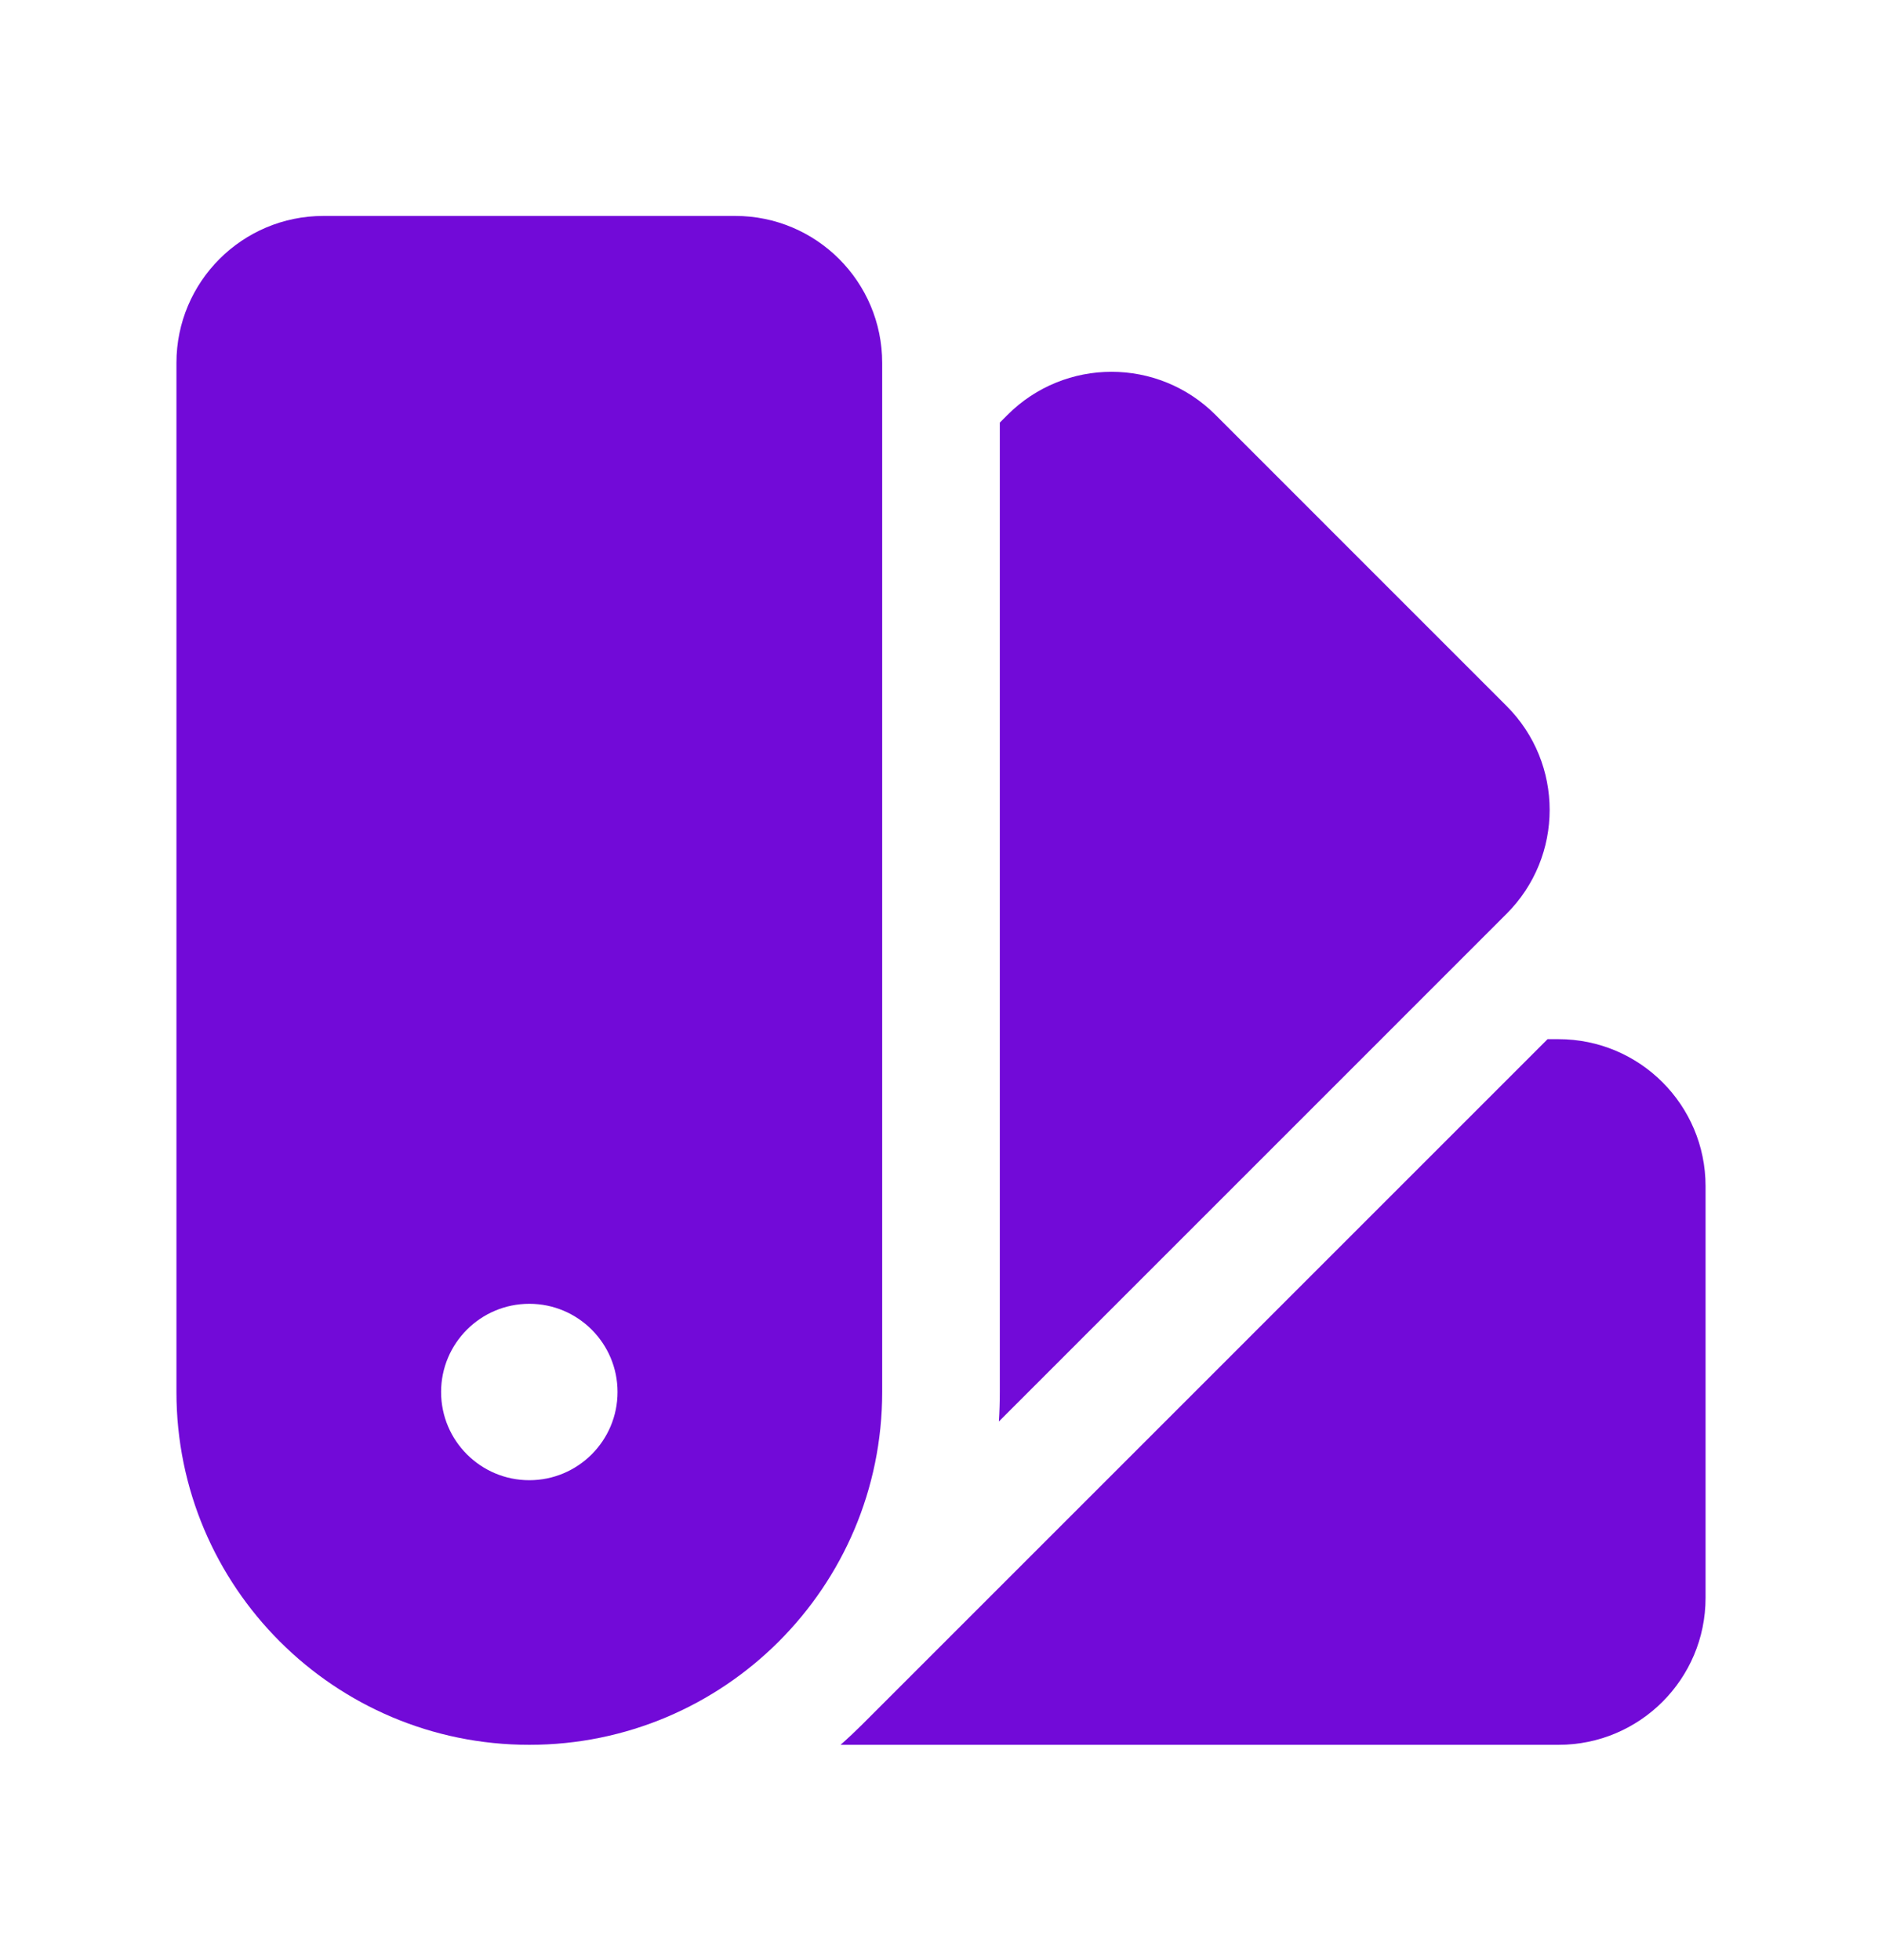 <svg width="24" height="25" viewBox="0 0 24 25" fill="none" xmlns="http://www.w3.org/2000/svg">
<path fill-rule="evenodd" clip-rule="evenodd" d="M2.25 4.629C2.25 3.594 3.089 2.754 4.125 2.754H9.375C10.411 2.754 11.25 3.594 11.25 4.629V17.754C11.25 20.239 9.235 22.254 6.75 22.254C4.265 22.254 2.25 20.239 2.25 17.754V4.629ZM6.75 18.879C7.371 18.879 7.875 18.375 7.875 17.754C7.875 17.133 7.371 16.629 6.75 16.629C6.129 16.629 5.625 17.133 5.625 17.754C5.625 18.375 6.129 18.879 6.75 18.879Z" fill="#720AD8"/>
<path d="M10.719 22.254H19.875C20.911 22.254 21.75 21.415 21.75 20.379V15.129C21.75 14.094 20.911 13.254 19.875 13.254H19.735L10.993 21.997C10.903 22.086 10.812 22.172 10.719 22.254Z" fill="#720AD8"/>
<path d="M12.738 18.13L19.212 11.655C19.945 10.923 19.945 9.736 19.212 9.004L15.5 5.291C14.768 4.559 13.581 4.559 12.849 5.291L12.75 5.39V17.754C12.75 17.88 12.746 18.005 12.738 18.13Z" fill="#720AD8"/>
</svg>
